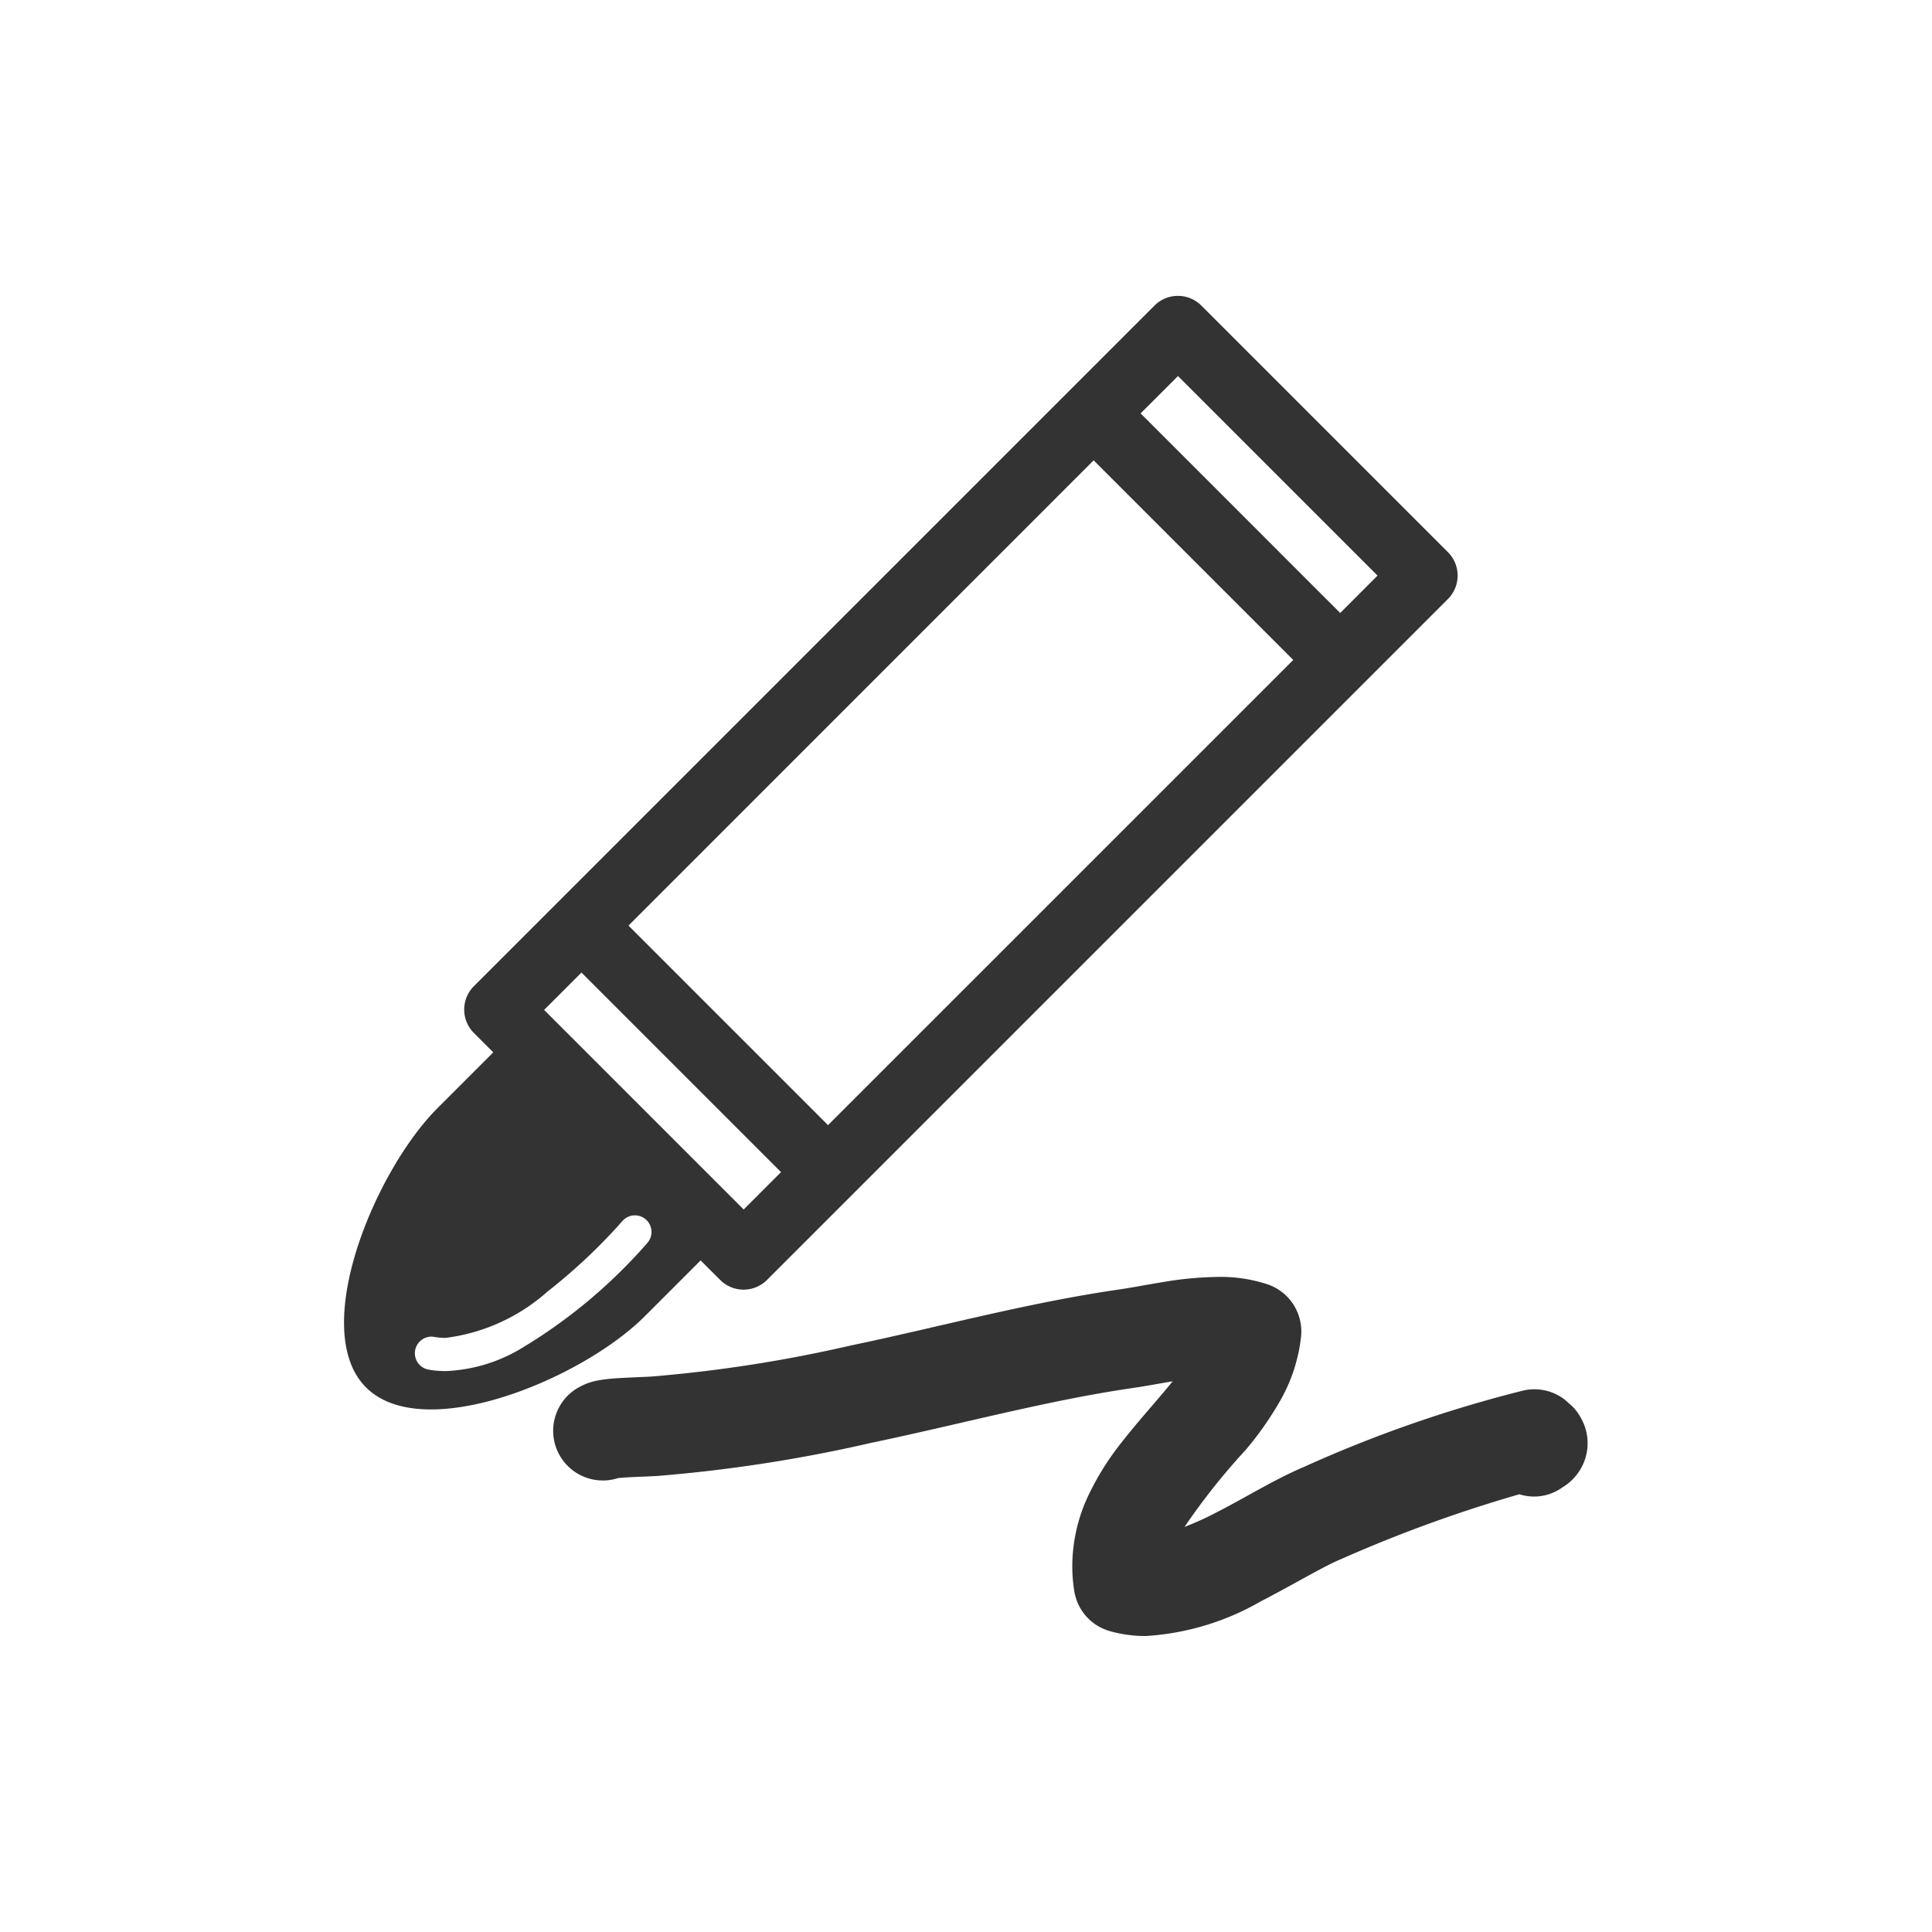 <svg xmlns="http://www.w3.org/2000/svg" width="70" height="70" viewBox="0 0 70 70"><g transform="translate(-137.199 -106.345)"><path d="M150.461,156.613c2.077,2.076,7.815-.29,10.1-2.578l2.023-2.023.707.706a1.2,1.2,0,0,0,1.7,0l24.668-24.668a1.2,1.2,0,0,0,0-1.7l-8.932-8.932a1.2,1.2,0,0,0-1.7,0l-3.052,3.052,0,0,0,0-18.552,18.552,0,0,0,0-3.052,3.052a1.2,1.2,0,0,0,0,1.7l.7.7-2.024,2.024C150.755,148.8,148.388,154.54,150.461,156.613Zm26.363-33.589,7.232,7.232L167.2,147.111l-7.23-7.23ZM187.11,127.2l-1.353,1.355-7.232-7.232,1.355-1.353Zm-28.843,14.383,7.23,7.23-1.353,1.354-7.231-7.231Zm-1.229,11.556a20.527,20.527,0,0,0,2.549-2.37c.106-.118.159-.179.159-.179a.6.6,0,0,1,.914.782,19.023,19.023,0,0,1-4.671,3.886,5.772,5.772,0,0,1-2.643.764,3.465,3.465,0,0,1-.621-.054.6.6,0,1,1,.214-1.184,2.3,2.3,0,0,0,.408.035A6.833,6.833,0,0,0,157.038,153.139Z" transform="translate(0)" fill="#333"/><path d="M249.959,417.246l-.275-.246a1.8,1.8,0,0,0-1.5-.344,46.868,46.868,0,0,0-7.994,2.785c-1.073.457-2.126,1.122-3.171,1.651a10.941,10.941,0,0,1-1.124.509,23.876,23.876,0,0,1,2.212-2.786,11.863,11.863,0,0,0,1.255-1.789,5.983,5.983,0,0,0,.757-2.338,1.805,1.805,0,0,0-1.2-1.871,5.434,5.434,0,0,0-1.808-.274,12.808,12.808,0,0,0-2.015.19c-.614.1-1.169.208-1.557.263-3.381.491-6.6,1.379-9.725,2.029a50.538,50.538,0,0,1-7.237,1.128c-.215.014-.632.027-1.026.048-.2.011-.4.023-.6.047-.1.012-.2.025-.331.05a2.119,2.119,0,0,0-.584.2,1.8,1.8,0,0,0,1.335,3.334c.1-.01.324-.028.56-.038.291-.014.6-.023.87-.04a53.963,53.963,0,0,0,7.747-1.2c3.267-.684,6.421-1.546,9.5-1.99.466-.068.944-.16,1.417-.239-.524.651-1.2,1.383-1.856,2.22a9.926,9.926,0,0,0-1.212,1.945,6.035,6.035,0,0,0-.569,2.524,5.581,5.581,0,0,0,.072.909,1.8,1.8,0,0,0,1.283,1.452,4.729,4.729,0,0,0,1.306.179,9.482,9.482,0,0,0,4.162-1.252c1.195-.616,2.284-1.276,2.924-1.538a50.28,50.28,0,0,1,6.453-2.346,1.753,1.753,0,0,0,1.58-.265c.01-.006.012,0,.022-.012a1.844,1.844,0,0,0,.526-.5,1.846,1.846,0,0,0,.162-1.869A1.967,1.967,0,0,0,249.959,417.246Z" transform="translate(-55.778 -259.933)" fill="#333"/></g><rect width="70" height="70" fill="none"/></svg>